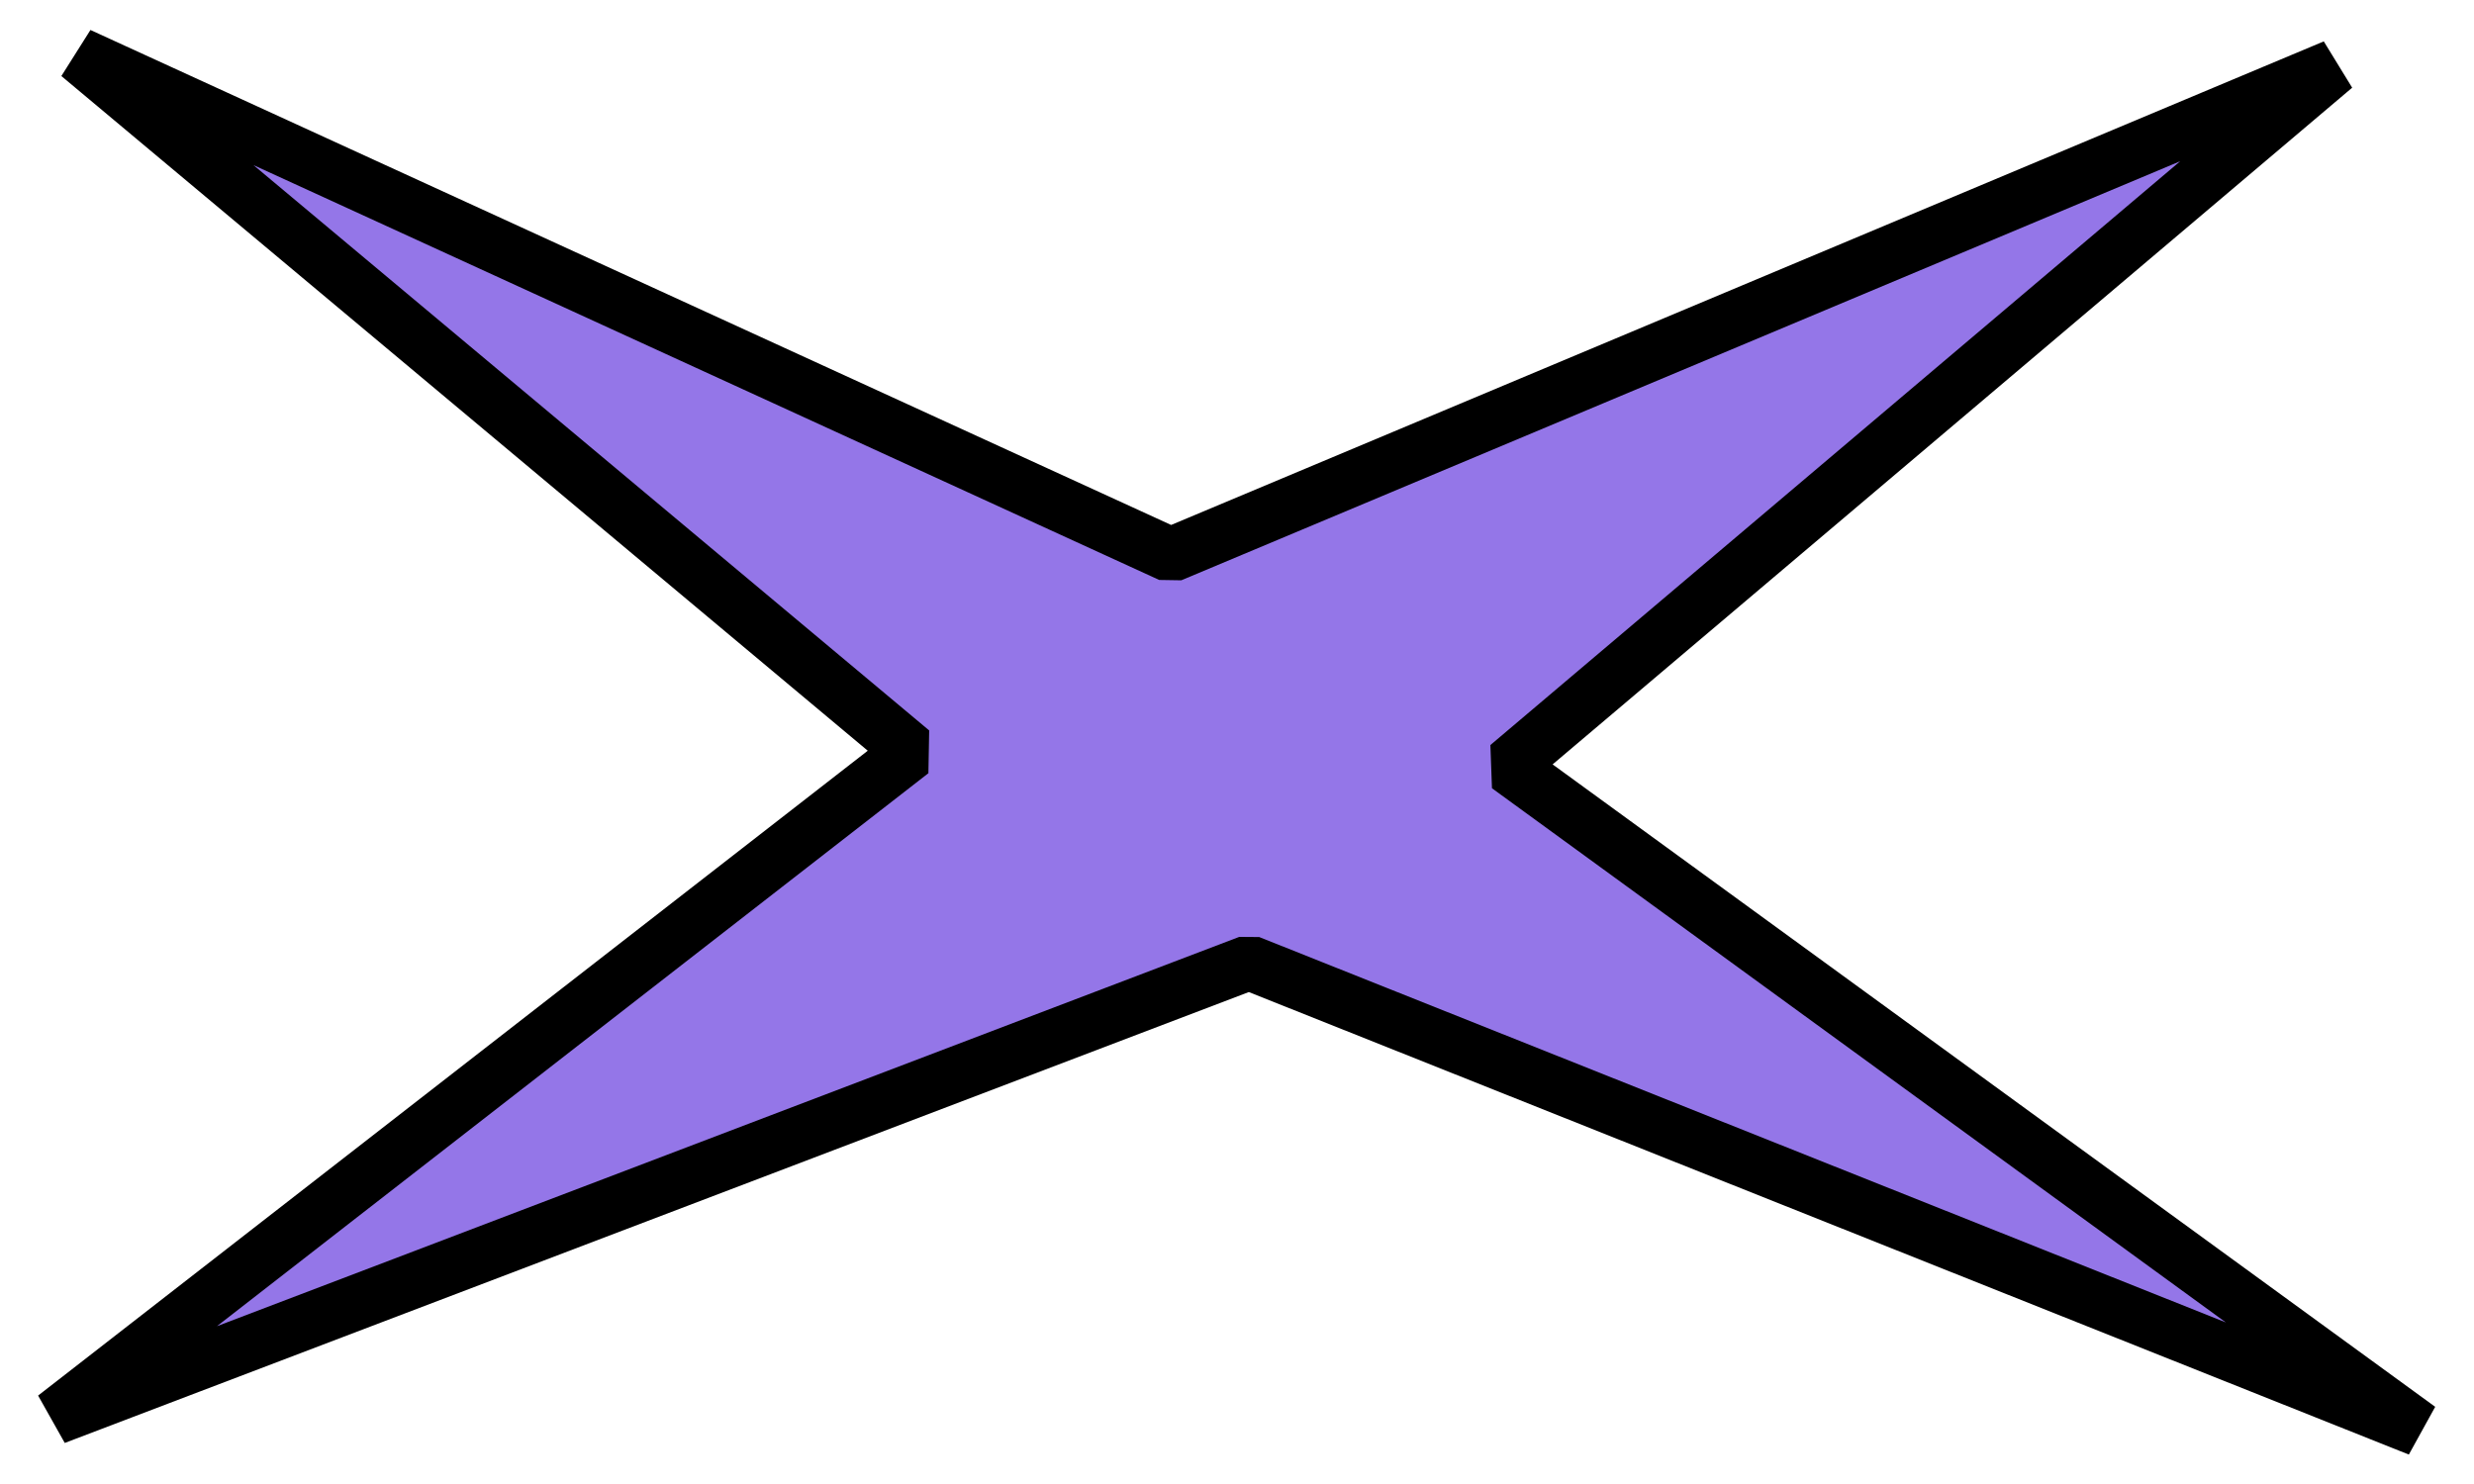 <svg width="45" height="27" viewBox="0 0 45 27" fill="none" xmlns="http://www.w3.org/2000/svg">
<path d="M21.293 10.097L42.461 1.214L27.432 13.937L44 26L22.719 17.513L1 25.786L16.58 13.673L1.437 1L21.293 10.097Z" fill="#9476E8" stroke="black" stroke-linejoin="bevel"/>
</svg>
